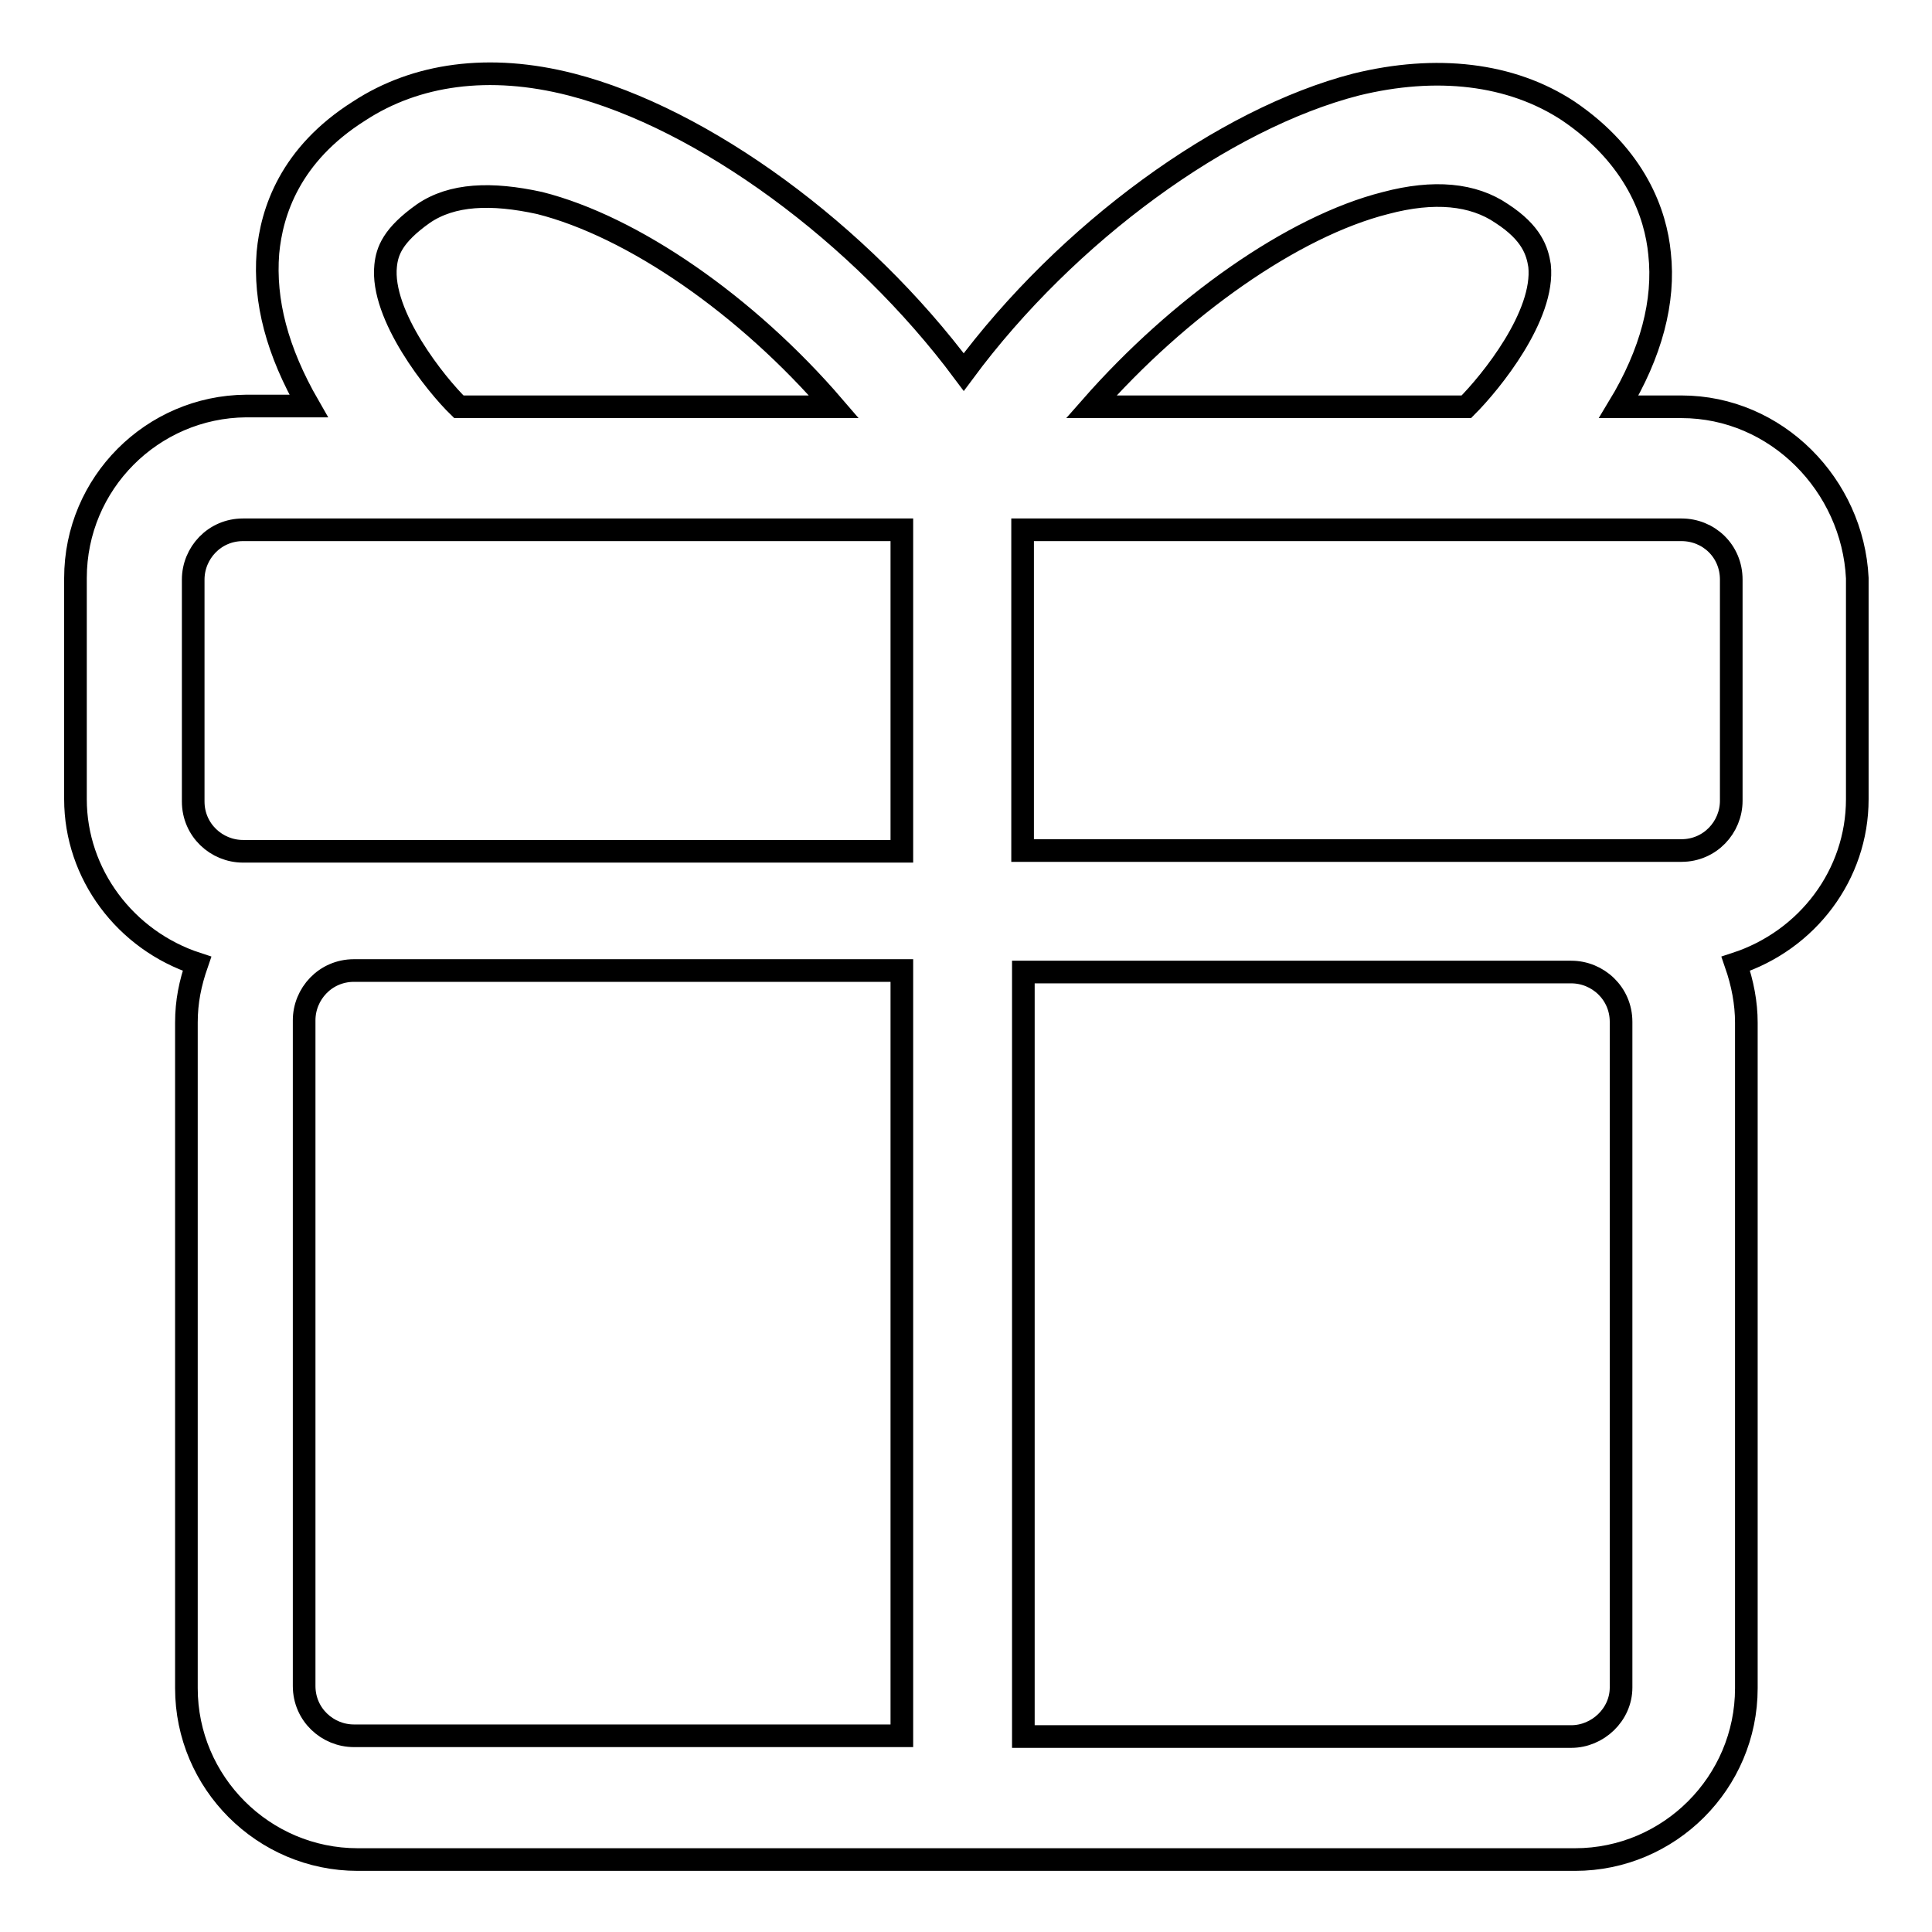 <?xml version="1.0" encoding="utf-8"?>
<!-- Svg Vector Icons : http://www.onlinewebfonts.com/icon -->
<!DOCTYPE svg PUBLIC "-//W3C//DTD SVG 1.1//EN" "http://www.w3.org/Graphics/SVG/1.1/DTD/svg11.dtd">
<svg version="1.1" xmlns="http://www.w3.org/2000/svg" xmlns:xlink="http://www.w3.org/1999/xlink" x="0px" y="0px" viewBox="0 0 256 256" enable-background="new 0 0 256 256" xml:space="preserve">
<g> <path stroke-width="3" fill-opacity="0" stroke="#000000"  d="M25.6,76.8c0-3.5,2.8-6.6,6.6-6.6h87.3v42.6H32.2c-3.5,0-6.6-2.8-6.6-6.6V76.8z M51.1,35.2 c0.2-1.9,0.9-4,5-6.9c3.8-2.6,9-2.8,15.4-1.4c12.3,3.1,27.4,13.5,39,27H60.8C57.8,51,50.4,41.8,51.1,35.2L51.1,35.2z M119.5,128.8 v101.2H46.9c-3.5,0-6.6-2.8-6.6-6.6v-88.2c0-3.5,2.8-6.6,6.6-6.6h72.6V128.8z M229.4,76.8v29.3c0,3.5-2.8,6.6-6.6,6.6h-87.3V70.2 h87.3C226.4,70.2,229.4,73,229.4,76.8L229.4,76.8z M144.6,53.9c11.6-13.2,26.7-23.9,39-27c6.4-1.7,11.6-1.2,15.4,1.4 c4,2.6,4.7,5,5,6.9c0.7,6.6-6.4,15.4-9.7,18.7H144.6z M208.2,230.1h-72.6V128.8h72.6c3.5,0,6.6,2.8,6.6,6.6v88.2 C214.8,227.2,211.7,230.1,208.2,230.1L208.2,230.1z M222.8,53.9h-8.3c4.3-7.1,6.1-14,5.4-20.3c-0.5-5.2-3.1-12.8-12.1-18.9 c-7.6-5-17.5-6.1-28.1-3.5c-17.5,4.5-38.3,19.6-52,38.1c-13.7-18.4-34.5-33.6-52-38.1c-10.9-2.8-20.6-1.4-28.1,3.5 C38.4,20.5,36,28.1,35.5,33.5c-0.5,6.4,1.2,13,5.4,20.3h-8.3C20.2,53.9,10,64,10,76.6v29.3c0,9.9,6.6,18.7,16.1,21.8 c-0.9,2.6-1.4,5-1.4,7.8v88.2c0,12.5,10.2,22.7,22.7,22.7h161.3c12.5,0,22.7-10.2,22.7-22.7v-88.2c0-2.6-0.5-5.2-1.4-7.8 c9.5-3.1,16.1-11.8,16.1-21.8V76.6C245.5,64.3,235.4,53.9,222.8,53.9L222.8,53.9z"/></g>
</svg>